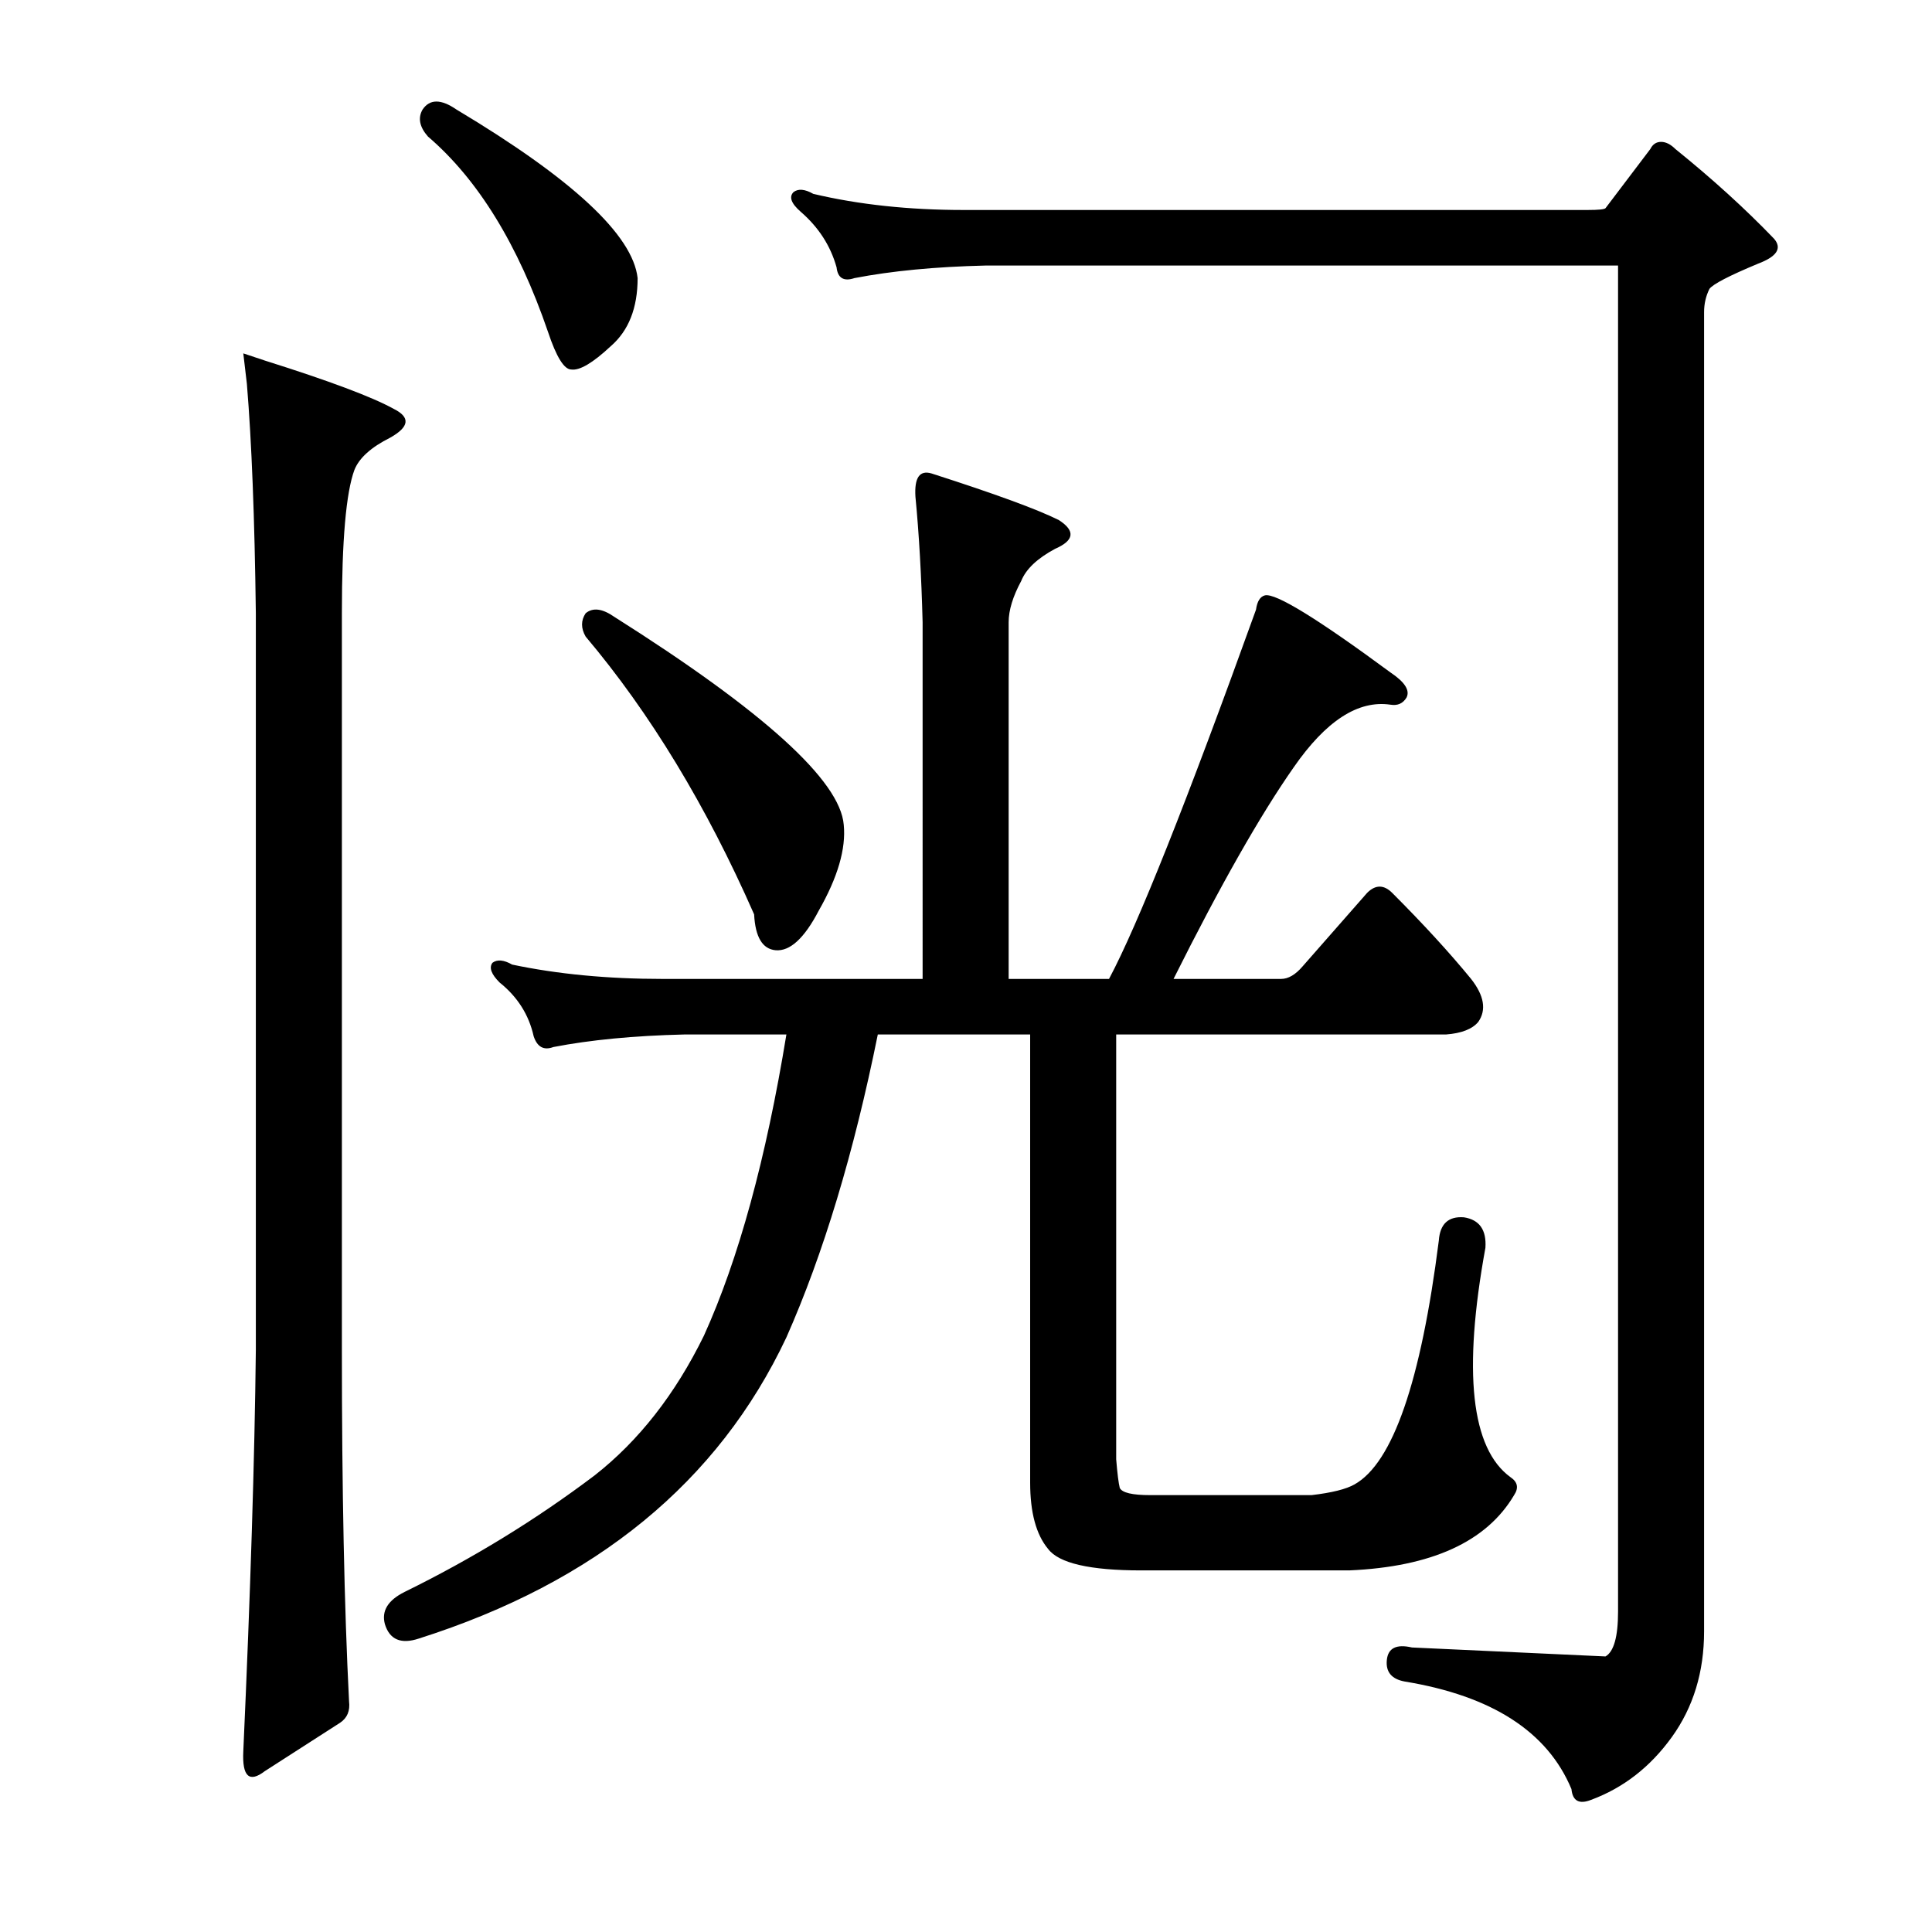 <?xml version="1.0" encoding="utf-8"?>
<!-- Generator: Adobe Illustrator 16.0.0, SVG Export Plug-In . SVG Version: 6.00 Build 0)  -->
<!DOCTYPE svg PUBLIC "-//W3C//DTD SVG 1.1//EN" "http://www.w3.org/Graphics/SVG/1.1/DTD/svg11.dtd">
<svg version="1.1" id="图层_1" xmlns="http://www.w3.org/2000/svg" xmlns:xlink="http://www.w3.org/1999/xlink" x="0px" y="0px"
	 width="1000px" height="1000px" viewBox="0 0 1000 1000" enable-background="new 0 0 1000 1000" xml:space="preserve">
<path d="M125.93,182.908c0,0,3.711,1.247,11.133,3.711c33.398,10.524,55.664,18.874,66.797,25.049
	c8.654,4.334,8.03,9.277-1.855,14.844c-9.9,4.958-16.091,10.524-18.555,16.699c-4.334,11.756-6.494,36.5-6.494,74.219v381.299
	c0,72.363,1.232,132.97,3.711,181.836c0.608,4.943-0.928,8.654-4.639,11.133l-38.965,25.049
	c-8.045,6.175-11.756,2.783-11.133-10.205c3.711-82.264,5.871-151.525,6.494-207.813V317.43
	c-0.623-49.475-2.175-89.063-4.639-118.75C126.538,188.17,125.93,182.908,125.93,182.908z M701.125,768.309
	c19.787-11.133,34.326-53.185,43.604-126.172c0.608-8.654,4.943-12.669,12.988-12.061c8.03,1.247,11.741,6.494,11.133,15.771
	c-11.756,64.333-7.422,103.906,12.988,118.75c3.711,2.479,4.319,5.566,1.855,9.277c-14.235,24.121-42.676,37.109-85.352,38.965
	H590.725c-26.6,0-42.676-3.711-48.242-11.133c-6.189-7.422-9.277-18.859-9.277-34.326V535.447h-78.857
	c-12.38,61.23-28.151,113.502-47.314,156.787c-35.254,74.842-98.659,126.781-190.186,155.859
	c-9.277,3.087-15.163,0.609-17.627-7.422c-1.855-6.813,1.536-12.379,10.205-16.699c35.254-17.308,68.029-37.414,98.34-60.303
	c22.874-17.931,41.748-42.052,56.592-72.363c17.932-39.574,32.151-91.527,42.676-155.859h-52.881
	c-25.977,0.624-48.562,2.783-67.725,6.494c-4.958,1.855-8.35,0-10.205-5.566c-2.479-11.133-8.35-20.41-17.627-27.832
	c-4.334-4.32-5.566-7.726-3.711-10.205c2.464-1.855,5.871-1.537,10.205,0.928c23.498,4.958,49.475,7.422,77.93,7.422h134.521
	V322.068c-0.623-24.121-1.855-45.764-3.711-64.941c-0.623-9.886,2.16-13.916,8.35-12.061c32.775,10.524,54.736,18.555,65.869,24.121
	c8.654,5.566,8.03,10.524-1.855,14.844c-9.277,4.958-15.163,10.524-17.627,16.699c-4.334,8.045-6.494,15.163-6.494,21.338v184.619
	h51.953c14.844-27.832,40.197-91.527,76.074-191.113c0.608-4.32,2.16-6.798,4.639-7.422c5.566-1.232,27.209,12.061,64.941,39.893
	c7.422,4.958,10.205,9.277,8.35,12.988c-1.855,3.102-4.639,4.334-8.35,3.711c-16.699-2.464-33.398,8.35-50.098,32.471
	c-17.322,24.745-38.037,61.23-62.158,109.473h55.664c3.711,0,7.422-2.16,11.133-6.494l33.398-38.037c4.319-4.32,8.654-4.32,12.988,0
	c16.076,16.09,29.688,30.934,40.82,44.531c6.799,8.668,8.03,16.09,3.711,22.266c-3.103,3.711-8.669,5.885-16.699,6.494H577.736
	V755.32c0.608,7.422,1.232,12.379,1.855,14.844c1.232,2.479,6.494,3.711,15.771,3.711h83.496
	C689.369,772.643,696.791,770.788,701.125,768.309z M218.703,56.736c3.711-5.566,9.582-5.566,17.627,0
	c59.983,35.877,91.223,64.941,93.701,87.207c0,15.467-4.639,27.223-13.916,35.254c-9.277,8.668-16.091,12.684-20.41,12.061
	c-3.711,0-7.741-6.494-12.061-19.482c-15.467-45.14-36.182-78.857-62.158-101.123C217.152,65.709,216.225,61.07,218.703,56.736z
	 M303.127,317.43c3.711-3.087,8.654-2.464,14.844,1.855c77.307,48.866,116.895,84.743,118.75,107.617
	c1.232,12.379-3.103,27.223-12.988,44.531c-7.422,14.235-14.844,21.034-22.266,20.41c-6.813-0.609-10.524-6.798-11.133-18.555
	c-24.744-56.273-53.809-104.21-87.207-143.799C300.648,325.17,300.648,321.141,303.127,317.43z M821.73,108.689
	c5.566,0,8.654-0.305,9.277-0.928l23.193-30.615c1.232-2.464,3.088-3.711,5.566-3.711c2.464,0,4.943,1.247,7.422,3.711
	c19.163,15.467,36.182,30.934,51.025,46.387c4.319,4.958,1.536,9.277-8.35,12.988c-14.844,6.189-23.193,10.524-25.049,12.988
	c-1.855,3.711-2.783,7.741-2.783,12.061v682.813c0,21.019-5.566,39.269-16.699,54.736c-11.133,15.453-25.049,26.281-41.748,32.471
	c-6.189,2.464-9.597,0.609-10.205-5.566c-12.38-29.688-41.14-48.242-86.279-55.664c-6.813-1.247-9.9-4.958-9.277-11.133
	c0.608-6.19,4.943-8.35,12.988-6.494c66.174,3.087,99.572,4.639,100.195,4.639c4.319-2.479,6.494-10.205,6.494-23.193V137.449
	h-327.49c-25.977,0.623-48.562,2.783-67.725,6.494c-5.566,1.855-8.669,0-9.277-5.566c-3.103-11.133-9.277-20.715-18.555-28.76
	c-4.958-4.32-6.189-7.727-3.711-10.205c2.464-1.855,5.871-1.537,10.205,0.928c23.498,5.566,49.475,8.35,77.93,8.35H821.73z"/>
</svg>
